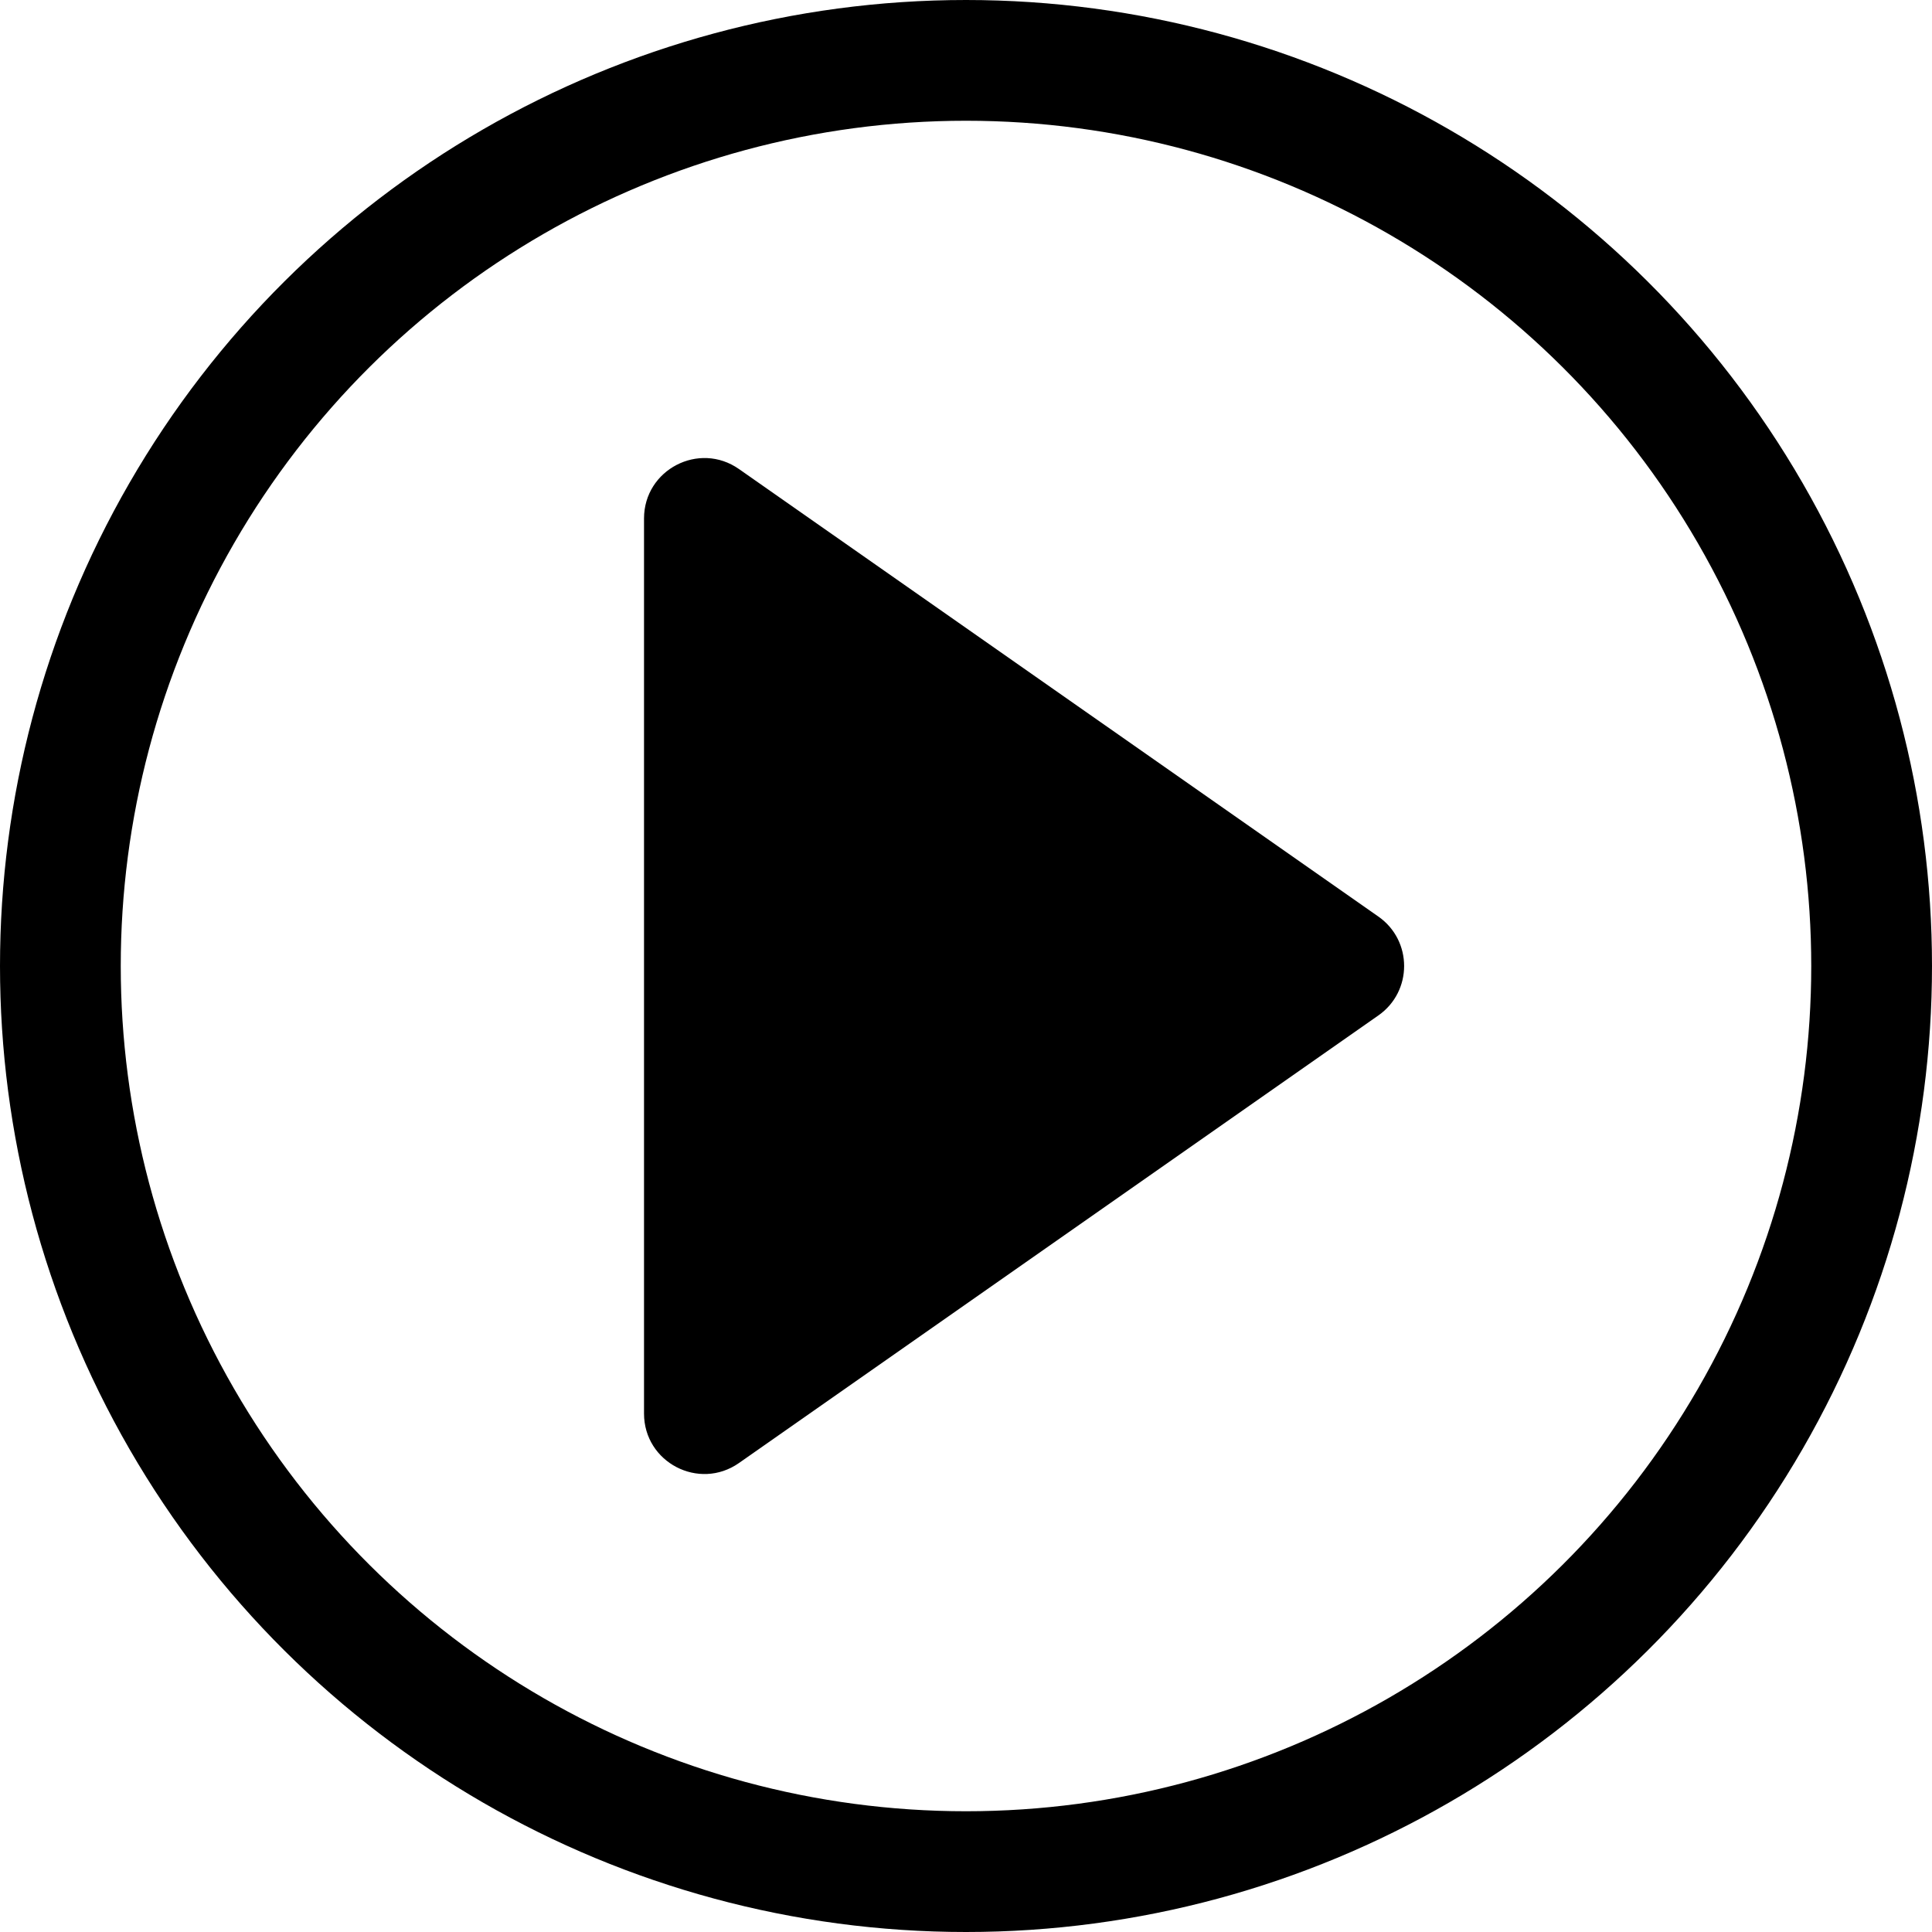 <svg fill="none" height="32" viewBox="0 0 32 32" width="32" xmlns="http://www.w3.org/2000/svg" xmlns:xlink="http://www.w3.org/1999/xlink"><clipPath id="a"><path d="m0 0h32v32h-32z"/></clipPath><g clip-path="url(#a)"><circle cx="16" cy="16" r="15" stroke="#000" stroke-width="2" transform="matrix(0 1 -1 0 32 0)"/><path d="m22.83 15.181c.569.398.569 1.24 0 1.638l-10.59 7.413c-.663.464-1.573-.01-1.573-.819v-14.825c0-.809.911-1.283 1.573-.819z" fill="#000"/></g></svg>